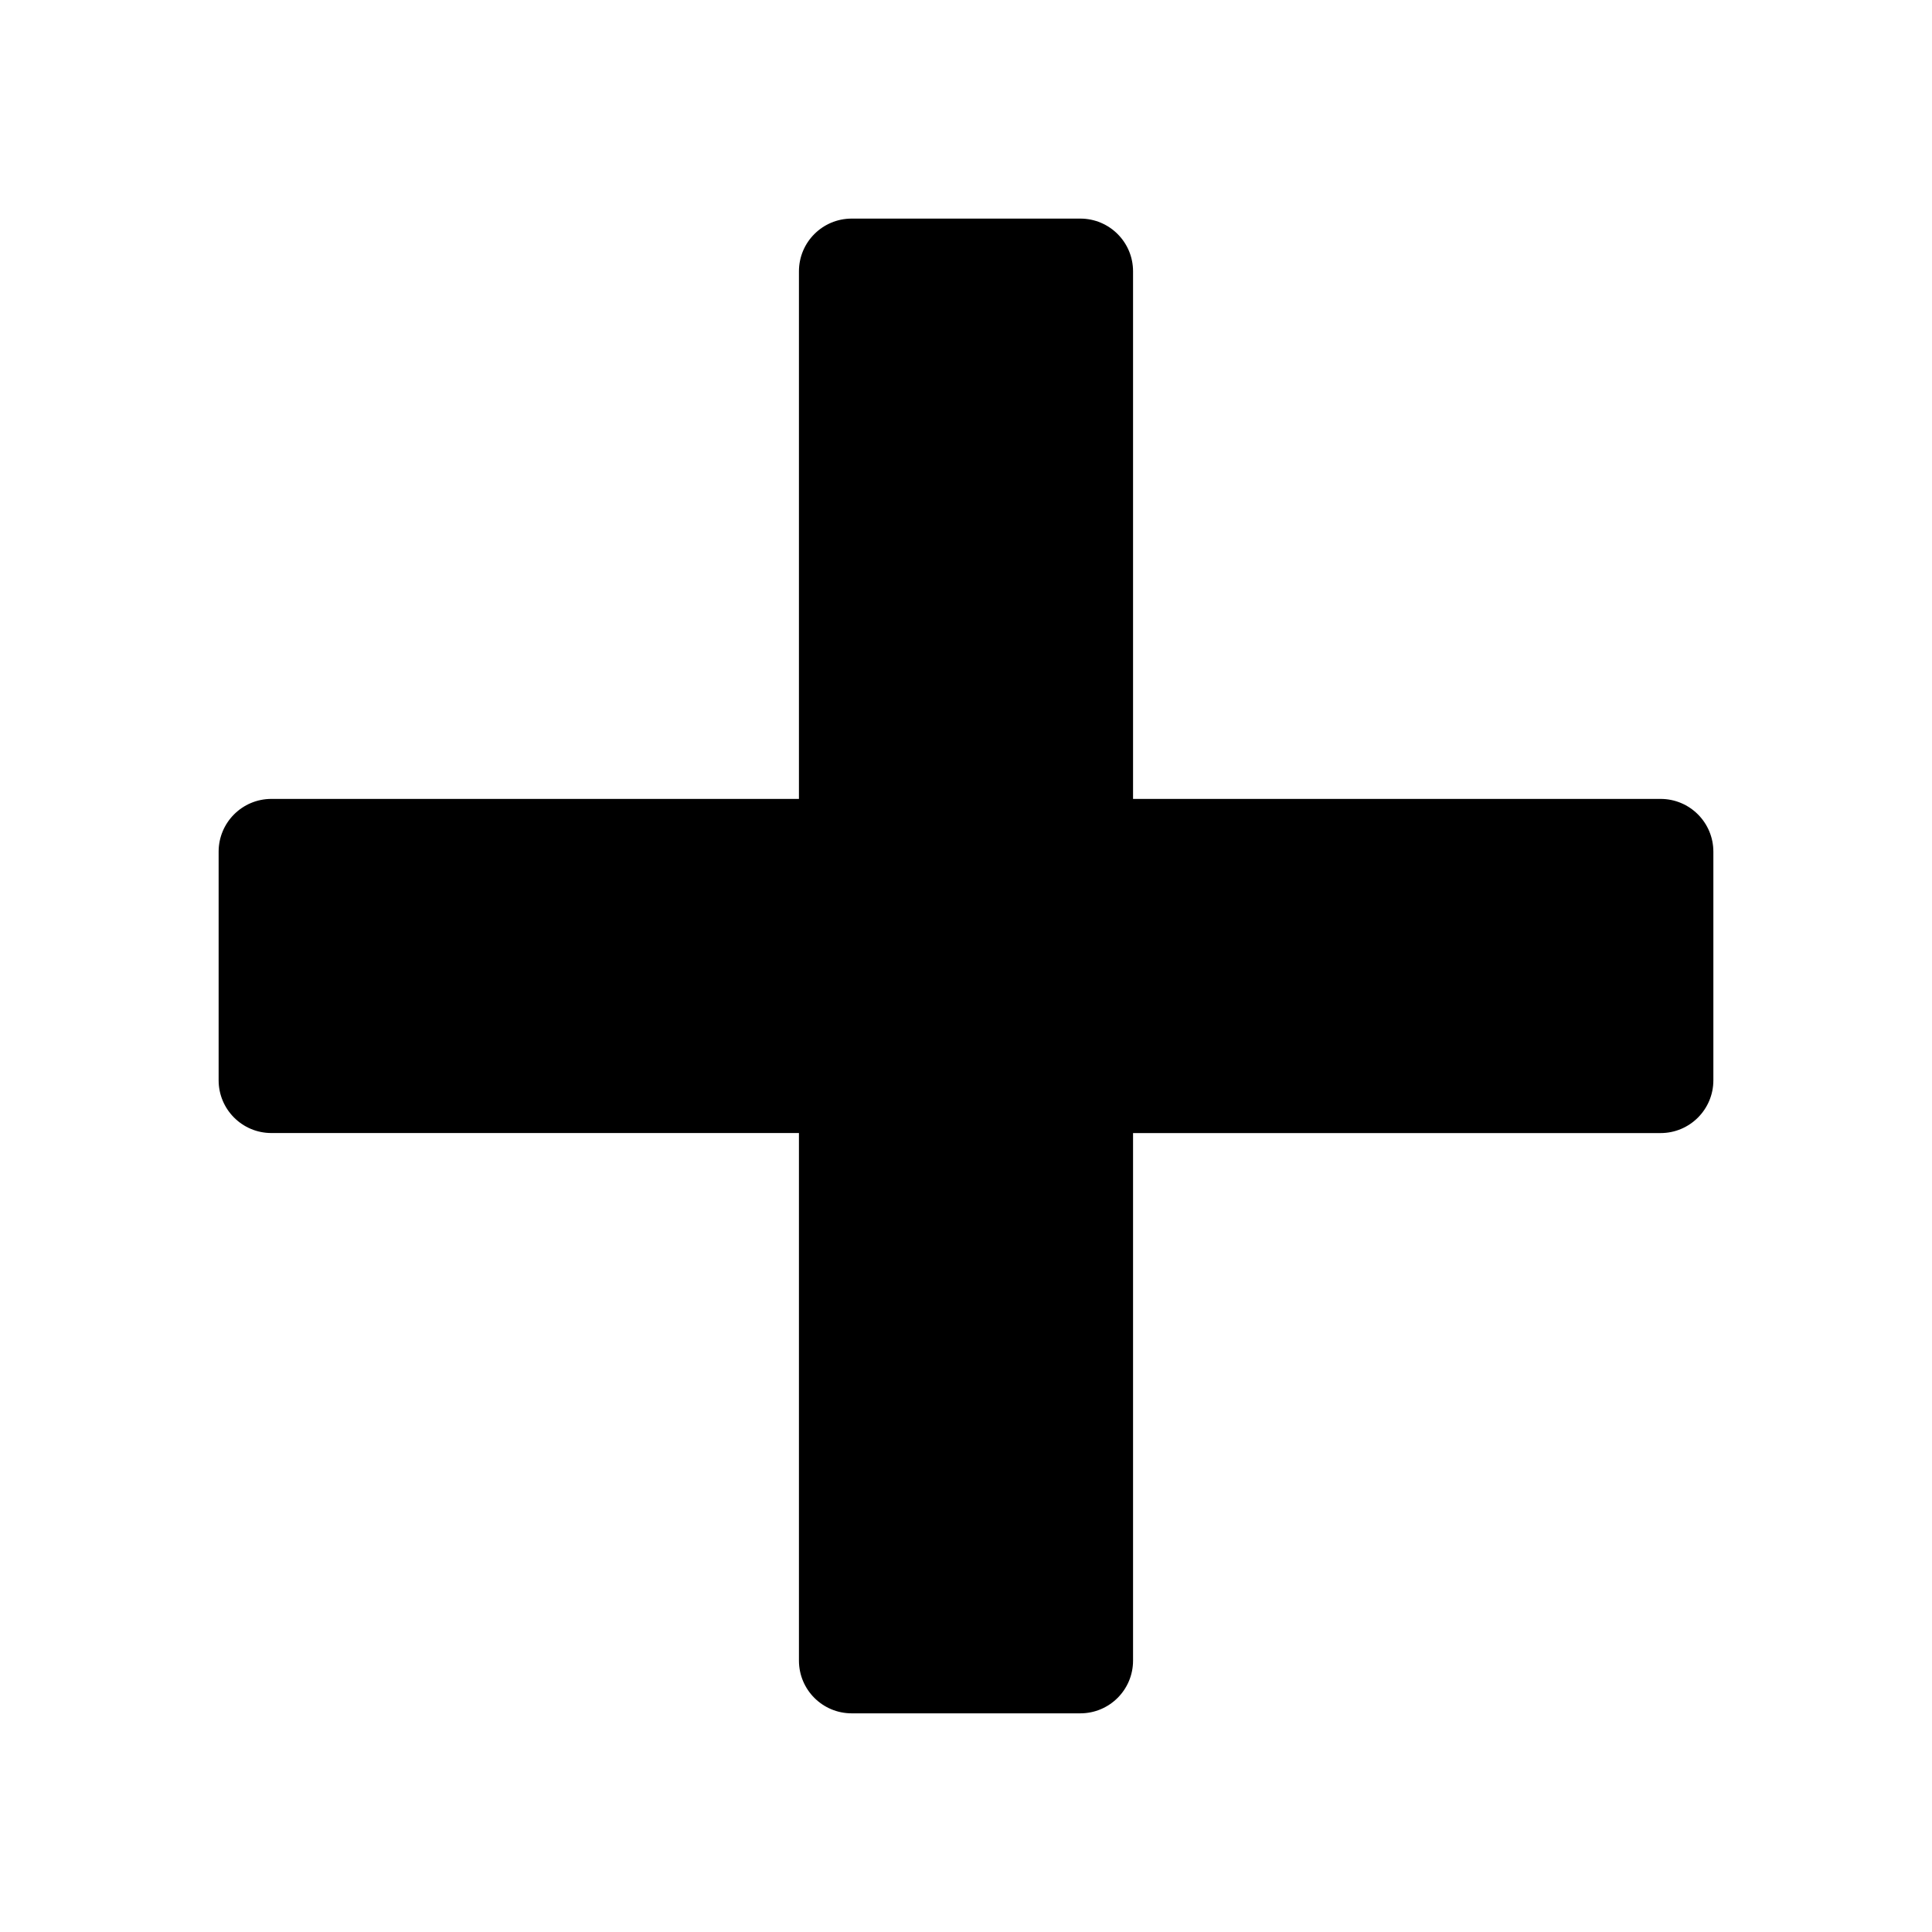 <?xml version="1.0" encoding="UTF-8"?>
<!-- Uploaded to: SVG Repo, www.svgrepo.com, Generator: SVG Repo Mixer Tools -->
<svg fill="#000000" width="800px" height="800px" version="1.1" viewBox="144 144 512 512" xmlns="http://www.w3.org/2000/svg">
 <path d="m584.08 355.72h-139.81v-139.81c0-7.731-6.254-13.98-13.98-13.98h-60.582c-7.727 0-13.98 6.25-13.98 13.98v139.81h-139.81c-7.719 0-13.98 6.262-13.98 13.984v60.578c0 7.727 6.262 13.984 13.98 13.984h139.81v139.81c0 7.727 6.254 13.977 13.98 13.977h60.582c7.727 0 13.98-6.25 13.98-13.977v-139.8h139.81c7.719 0 13.98-6.262 13.98-13.984v-60.582c0-7.723-6.262-13.988-13.98-13.988z"/>
</svg>